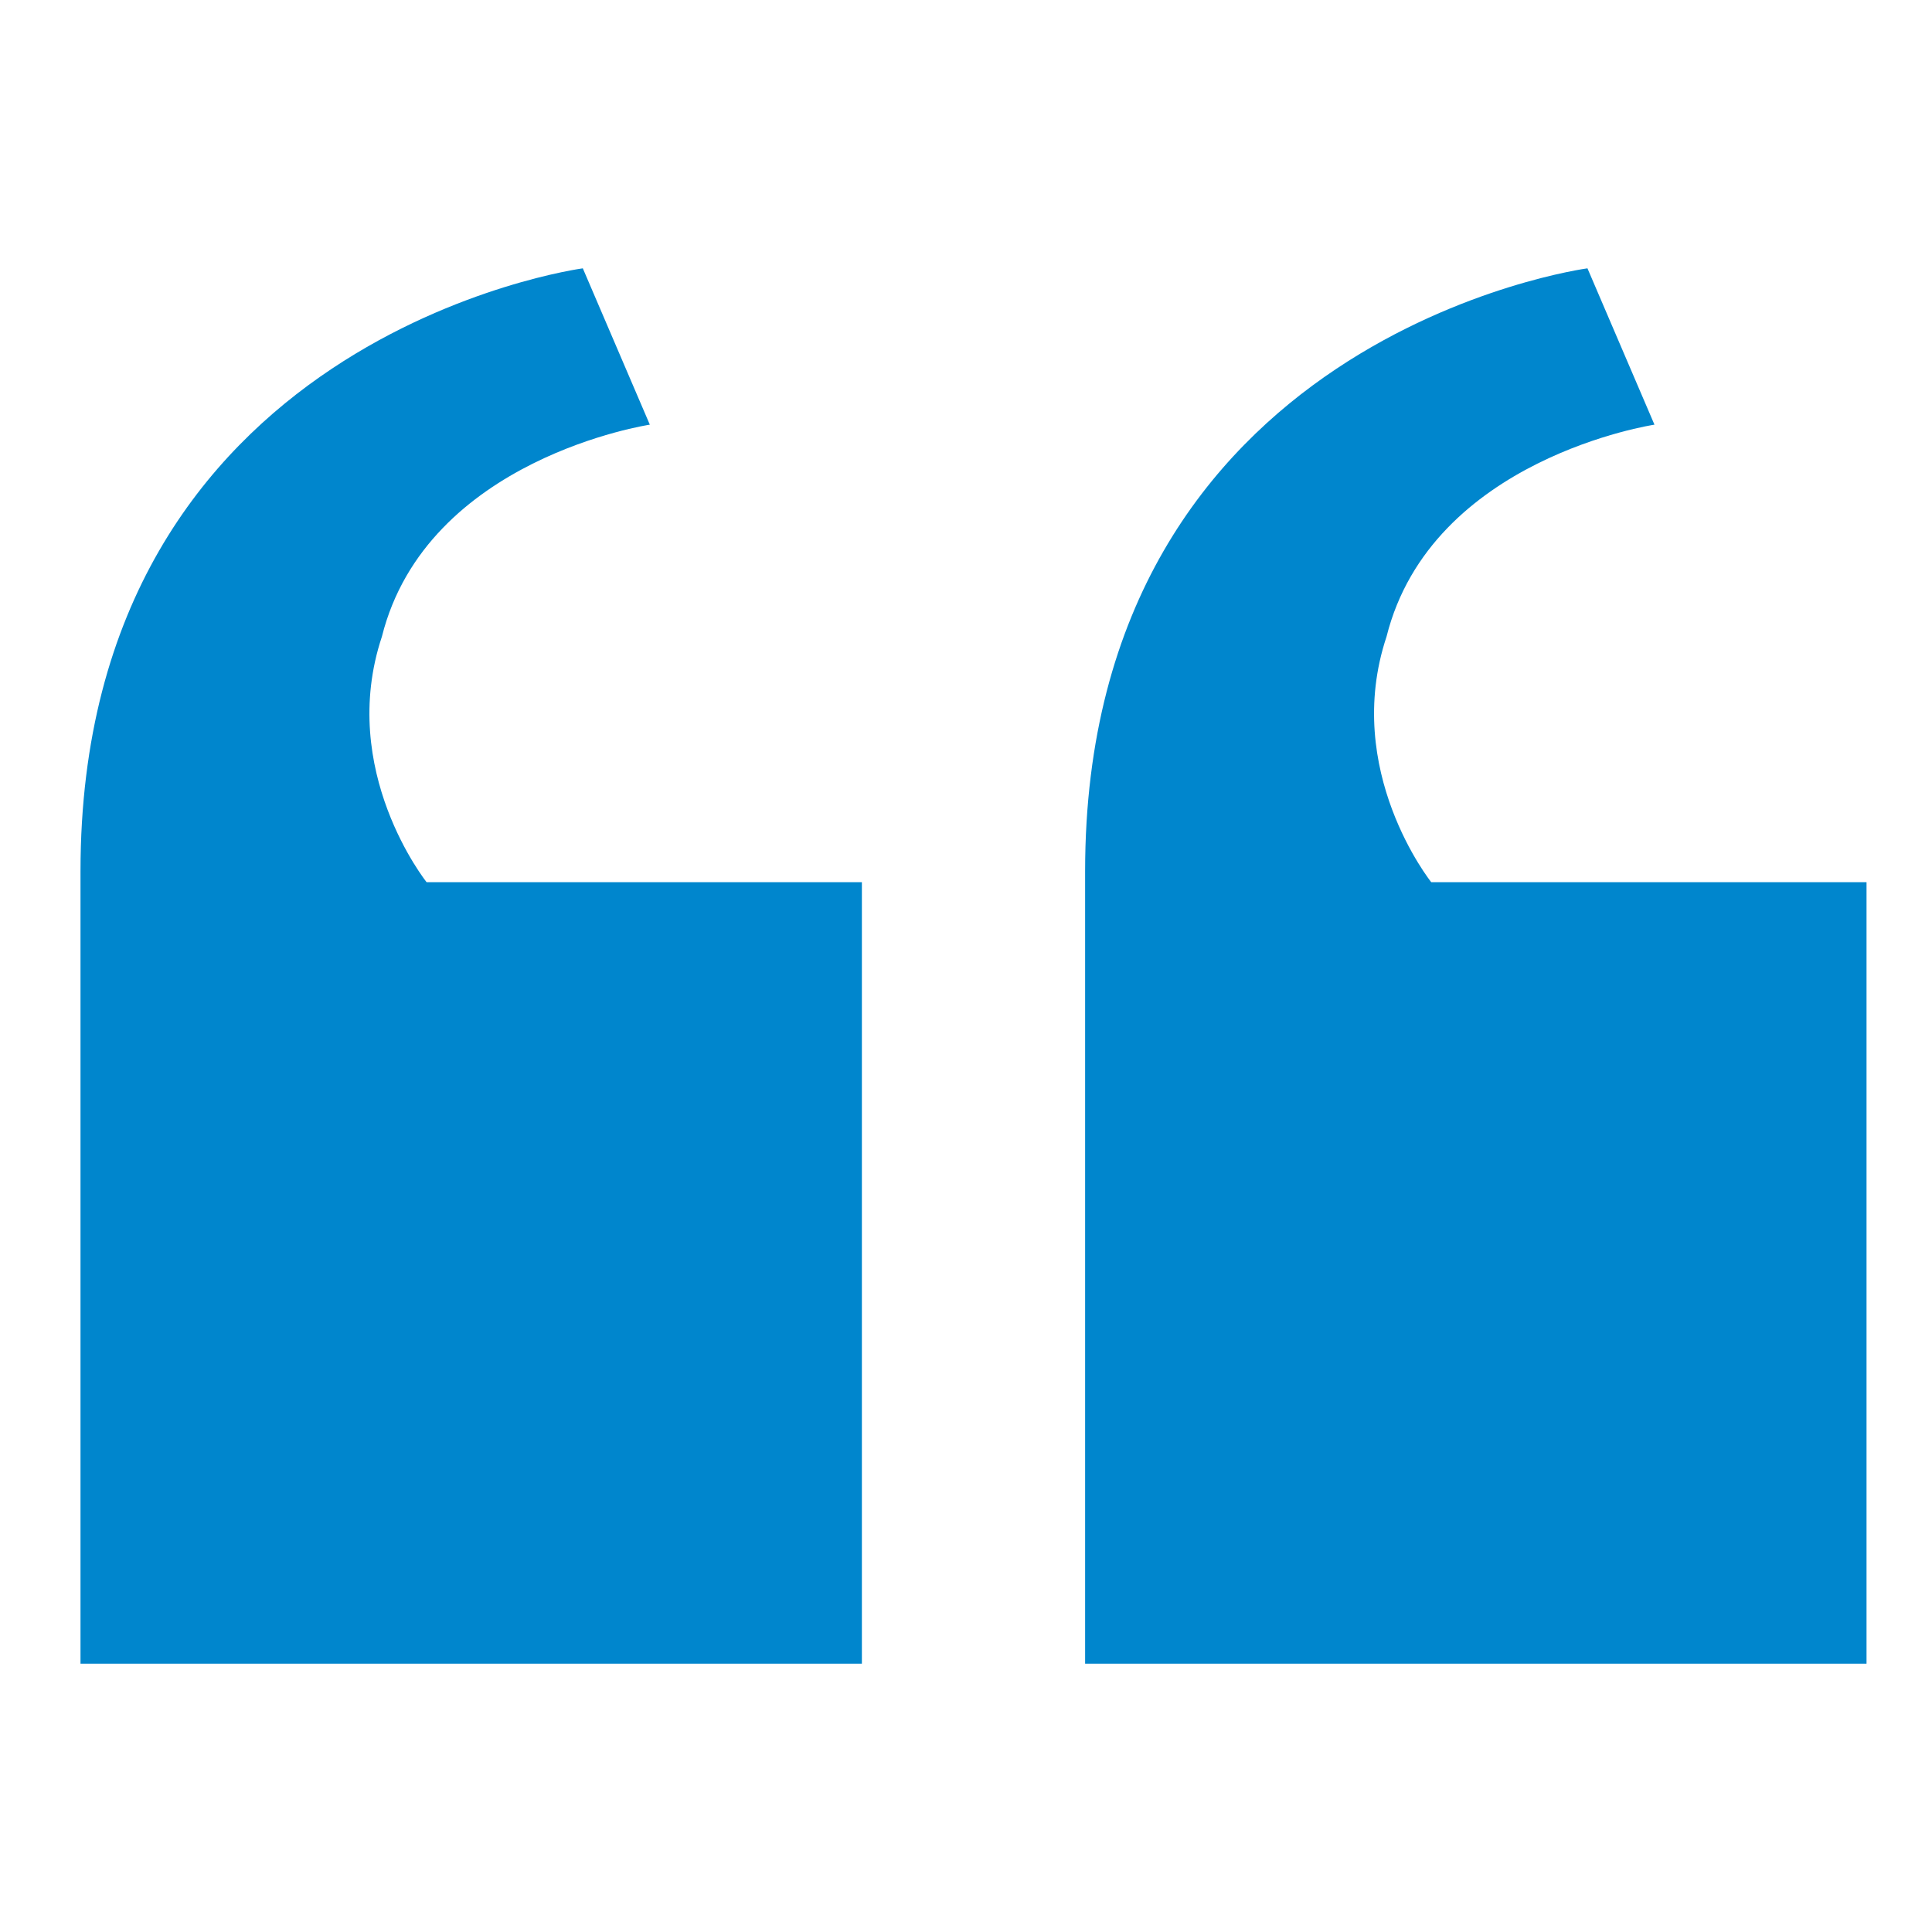 <svg id="Quote" xmlns="http://www.w3.org/2000/svg" width="72" height="72" viewBox="0 0 72 72">
  <path id="Union_33" data-name="Union 33" d="M45.343,46.174s8.319-1.247,9.985-7.9c1.662-4.991-1.666-9.15-1.666-9.15H37.44V0H66.56V29.536C66.56,49.5,47.84,52,47.84,52Zm-37.44,0s8.319-1.247,9.985-7.9c1.662-4.991-1.666-9.15-1.666-9.15H0V0H29.121V29.536C29.121,49.5,10.4,52,10.4,52Z" transform="translate(69.56 62) rotate(180)" fill="#0086cd"/>
  <rect id="Rectangle_4641" data-name="Rectangle 4641" width="72" height="72" fill="none" opacity="0.5"/>
</svg>
